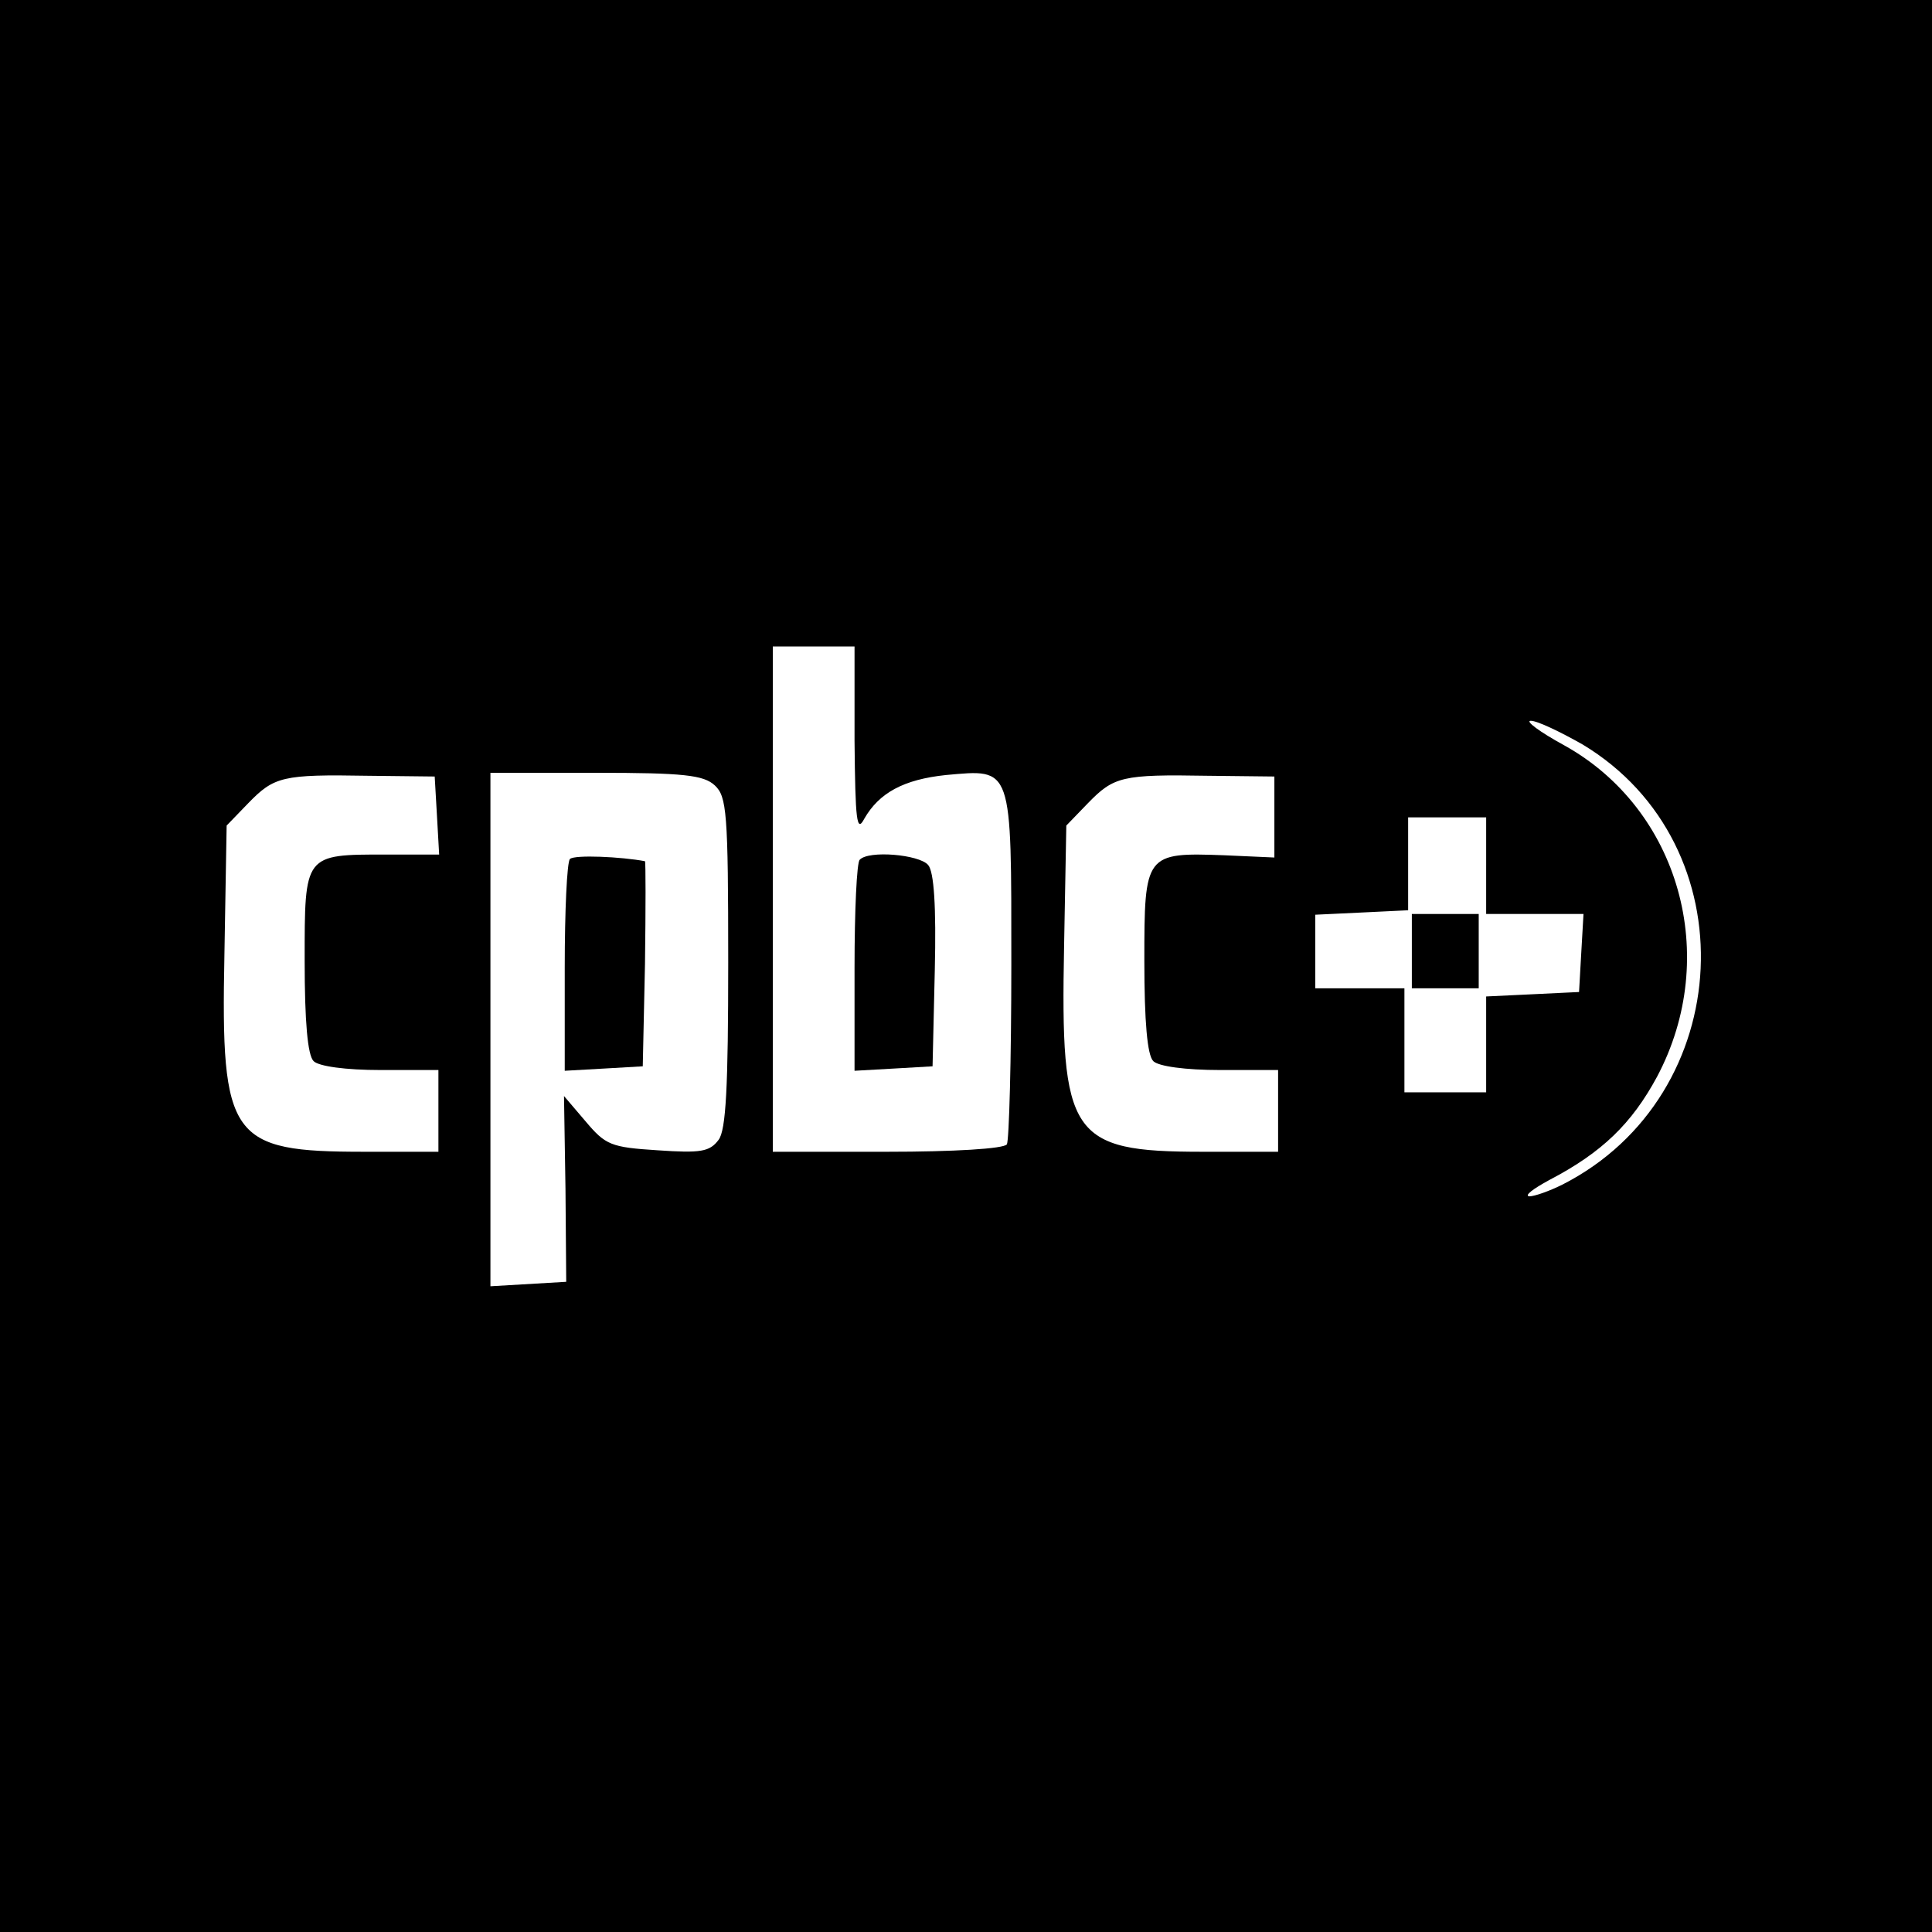 <?xml version="1.0" standalone="no"?>
<!DOCTYPE svg PUBLIC "-//W3C//DTD SVG 20010904//EN"
 "http://www.w3.org/TR/2001/REC-SVG-20010904/DTD/svg10.dtd">
<svg version="1.0" xmlns="http://www.w3.org/2000/svg"
 width="260pt" height="260pt" viewBox="0 0 260 260"
 preserveAspectRatio="xMidYMid meet">
<g transform="translate(0,260) scale(0.1,-0.1)"
fill="#000000" stroke="none">
<path d="M0 1300 l0 -1300 1300 0 1300 0 0 1300 0 1300 -1300 0 -1300 0 0
-1300z m1150 303 c1 -108 3 -124 13 -105 20 35 53 53 110 59 90 8 88 14 88
-255 0 -128 -3 -237 -6 -242 -4 -6 -72 -10 -161 -10 l-154 0 0 340 0 340 55 0
55 0 0 -127z m980 -5 c224 -135 208 -472 -27 -592 -18 -9 -38 -16 -45 -16 -7
1 5 10 27 22 71 37 111 76 145 139 86 162 30 360 -125 446 -33 18 -53 33 -45
33 9 0 40 -15 70 -32z m-1542 -95 l3 -53 -71 0 c-111 0 -110 1 -110 -143 0
-82 4 -127 12 -135 7 -7 43 -12 90 -12 l78 0 0 -55 0 -55 -100 0 c-180 0 -193
17 -188 265 l3 174 29 30 c35 36 46 39 161 37 l90 -1 3 -52z m374 40 c16 -15
18 -36 18 -238 0 -168 -3 -226 -13 -239 -12 -16 -24 -18 -82 -14 -63 4 -70 7
-97 39 l-29 34 2 -125 1 -125 -51 -3 -51 -3 0 345 0 346 142 0 c118 0 145 -3
160 -17z m753 -42 l0 -55 -67 3 c-107 4 -108 2 -108 -142 0 -82 4 -127 12
-135 7 -7 43 -12 90 -12 l78 0 0 -55 0 -55 -102 0 c-178 0 -191 21 -186 277
l3 162 29 30 c35 36 46 39 161 37 l90 -1 0 -54z m285 -66 l0 -65 66 0 65 0 -3
-52 -3 -53 -62 -3 -63 -3 0 -64 0 -65 -55 0 -55 0 0 70 0 70 -60 0 -60 0 0 50
0 49 63 3 62 3 0 63 0 62 53 0 52 0 0 -65z"/>
<path d="M1157 1443 c-4 -3 -7 -69 -7 -145 l0 -139 53 3 52 3 3 129 c2 86 -1
133 -9 142 -12 14 -80 20 -92 7z"/>
<path d="M767 1444 c-4 -4 -7 -70 -7 -146 l0 -139 53 3 52 3 3 138 c1 75 1
137 0 138 -31 6 -95 9 -101 3z"/>
<path d="M1900 1320 l0 -50 45 0 45 0 0 50 0 50 -45 0 -45 0 0 -50z"/>
</g>
</svg>
